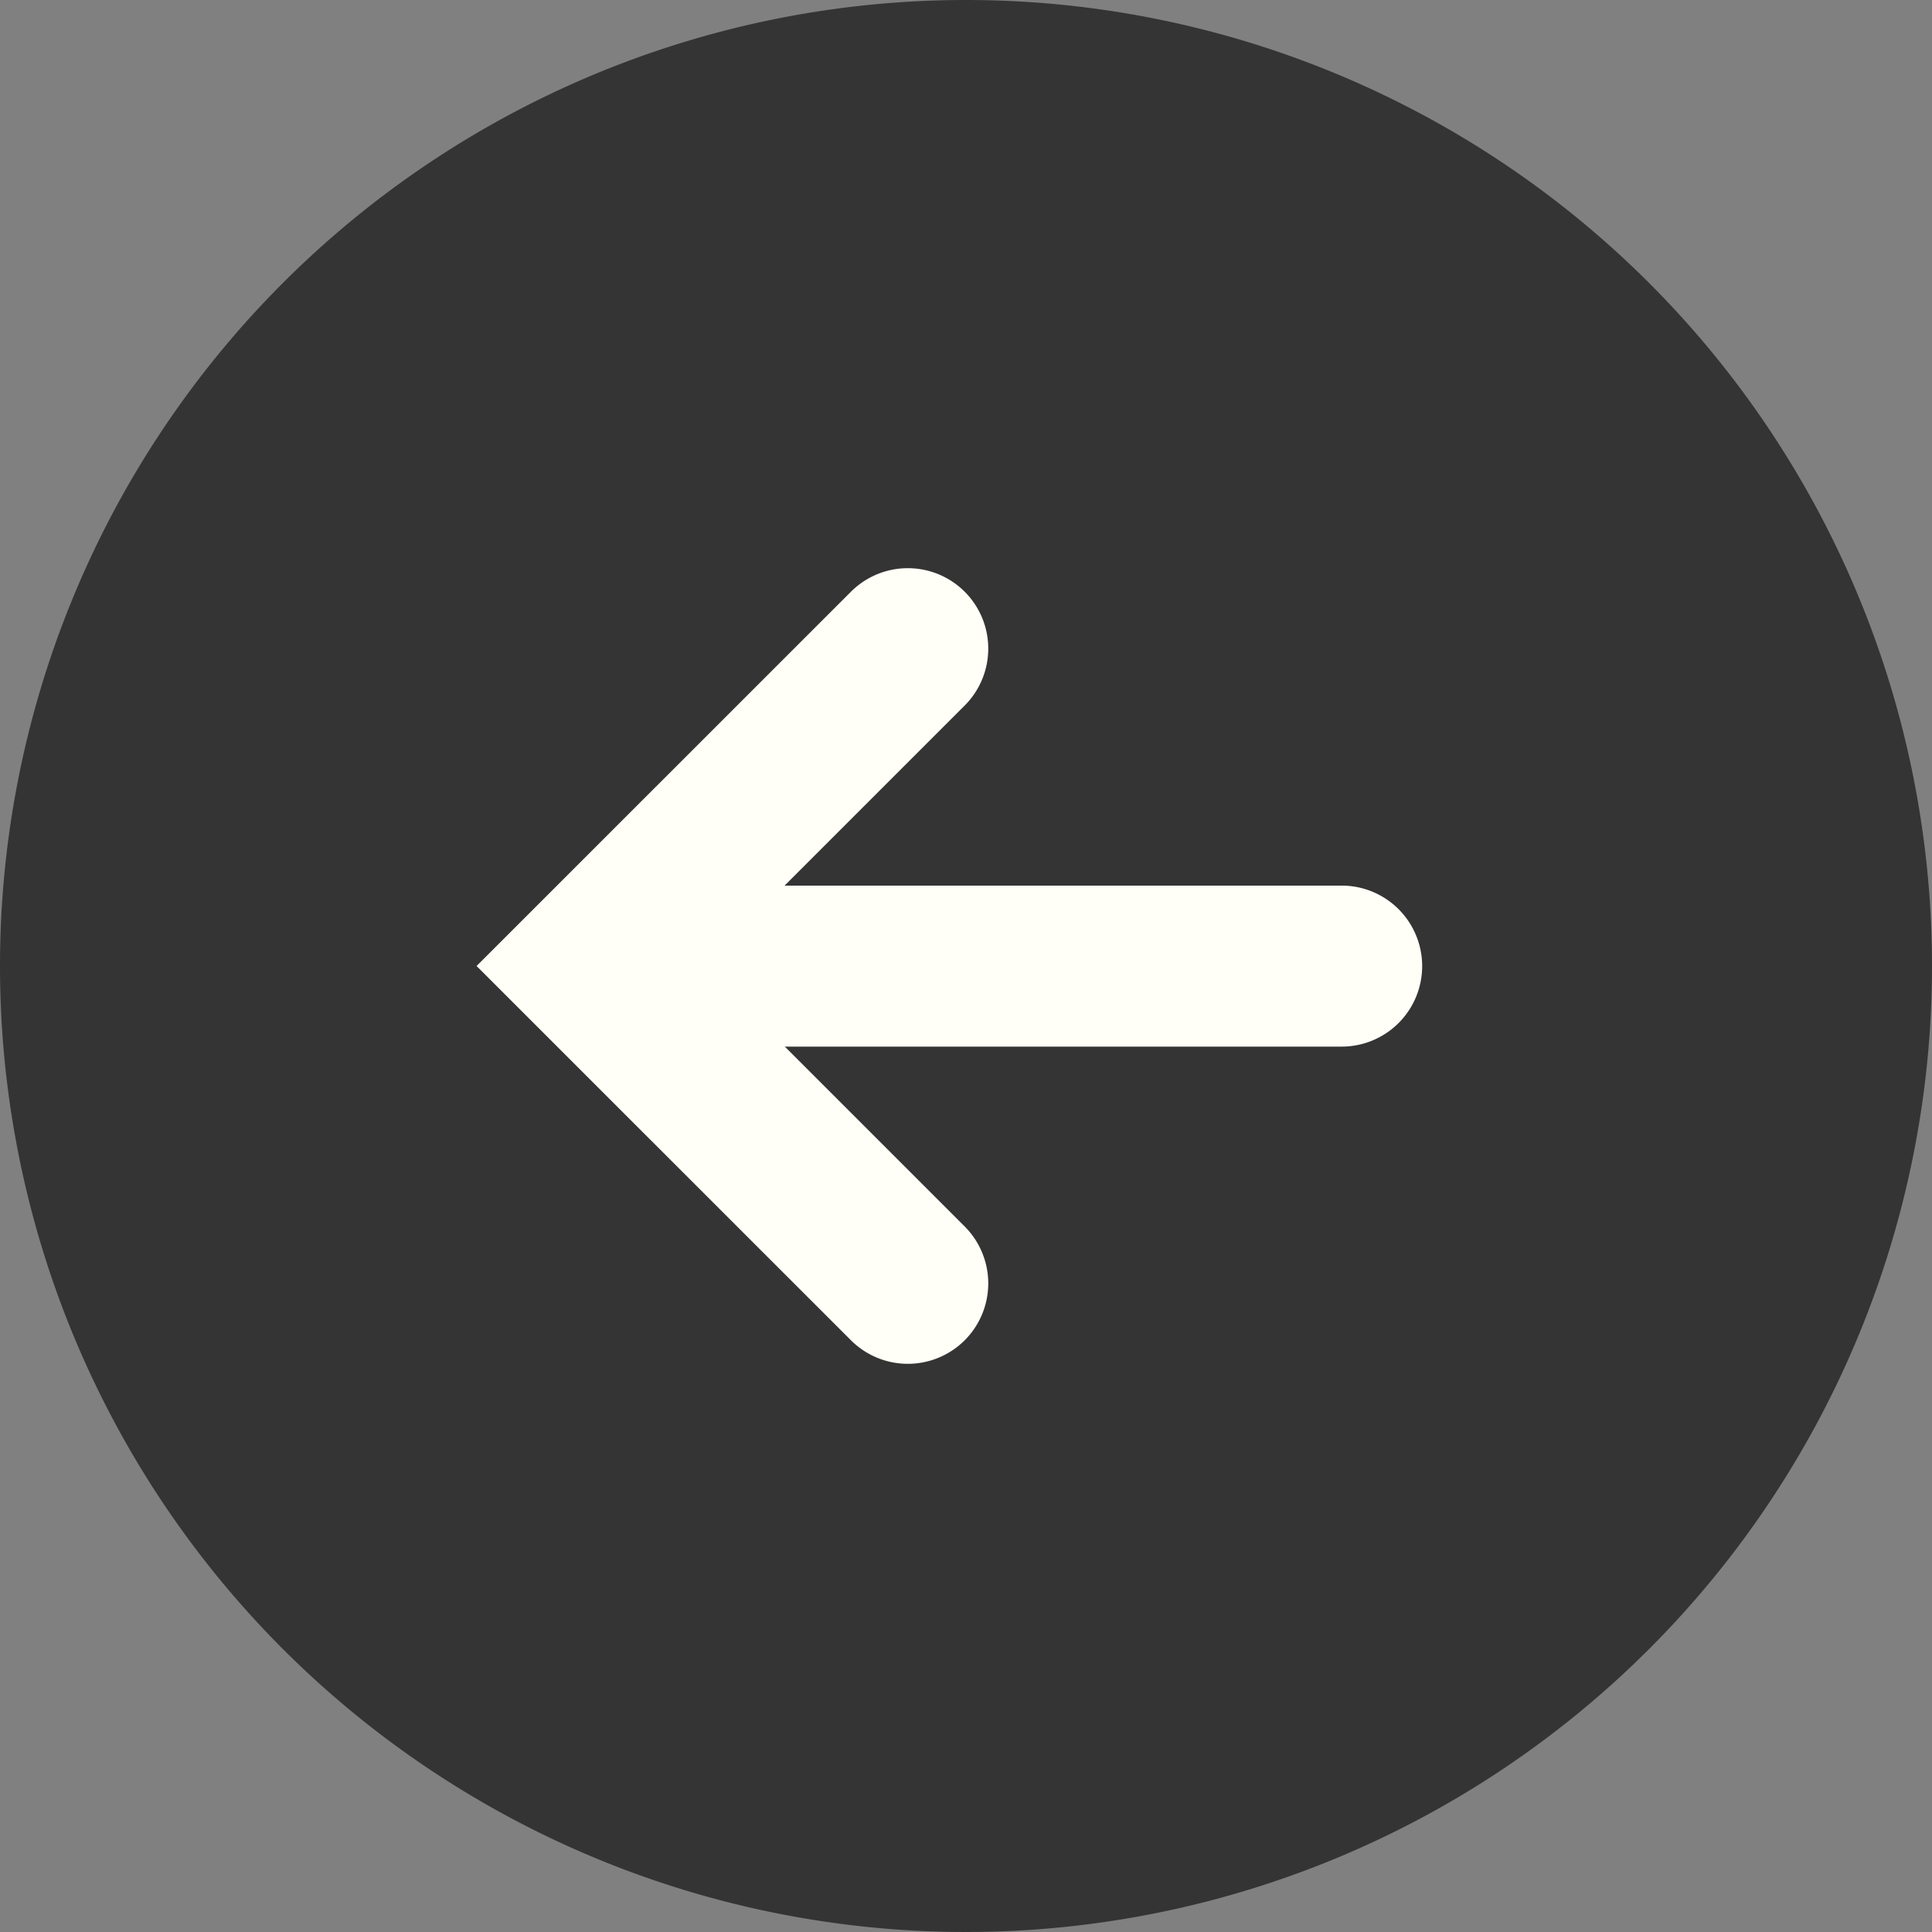 <svg xmlns="http://www.w3.org/2000/svg" width="18" height="18"><rect width="100%" height="100%" fill="#808080" stroke="none"/><path d="M9 0a9 9 0 1 0 9 9 9 9 0 0 0-9-9Z" fill="#343434"/><g fill="#fffef7"><path d="M5.476 9.001a.75.75 0 0 1 .75-.75H12.5a.75.75 0 0 1 .75.75.75.75 0 0 1-.75.75H6.226a.75.75 0 0 1-.75-.75Z"/><path d="m4.44 9 3.488-3.487a.75.75 0 0 1 1.06 0 .75.75 0 0 1 0 1.06L6.561 9l2.427 2.427a.75.75 0 0 1 0 1.06.75.75 0 0 1-1.06 0Z"/></g></svg>